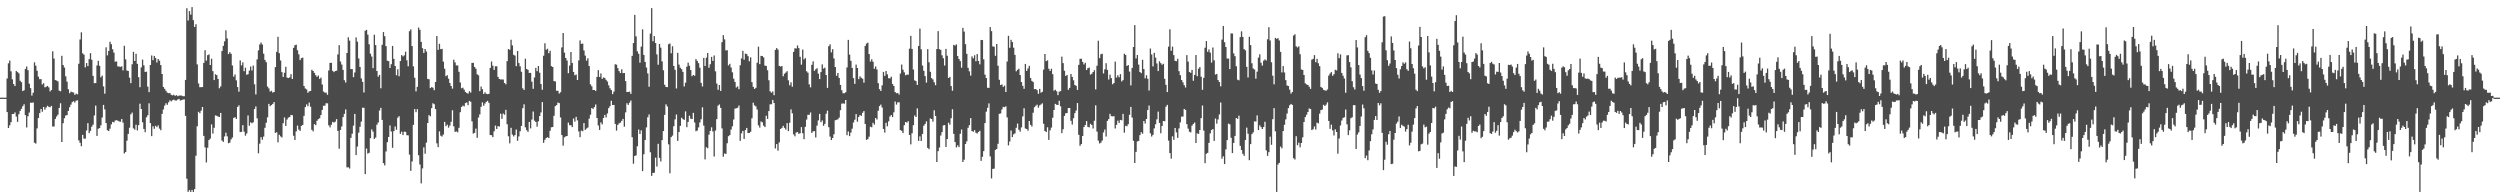 <?xml version="1.0" encoding="UTF-8"?>
<svg xmlns="http://www.w3.org/2000/svg" width="1920" height="150">
  <path d="M0 75.000h1v1.000H0zM1 75.000h1v1.000H1zM2 75.000h1v1.000H2zM3 75.000h1v1.000H3zM4 75.000h1v1.000H4zM5 60.272h1v25.796H5zM6 48.642h1v49.685H6zM7 46.518h1v49.717H7zM8 54.794h1v39.029H8zM9 60.935h1v26.638H9zM10 64.547h1v22.985H10zM11 66.051h1v20.254H11zM12 54.488h1v35.066H12zM13 55.334h1v38.280H13zM14 56.344h1v31.373H14zM15 62.016h1v23.136H15zM16 63.106h1v20.435H16zM17 69.914h1v11.679H17zM18 69.305h1v10.790H18zM19 52.966h1v35.436H19zM20 51.081h1v46.822H20zM21 53.920h1v35.370H21zM22 64.291h1v22.153H22zM23 67.673h1v11.201H23zM24 73.397h1v5.557H24zM25 71.198h1v7.487H25zM26 47.890h1v61.706H26zM27 50.408h1v59.873H27zM28 54.309h1v44.295H28zM29 58.889h1v31.780H29zM30 60.850h1v26.018H30zM31 60.798h1v22.858H31zM32 64.853h1v20.975H32zM33 63.902h1v18.271H33zM34 67.080h1v17.157H34zM35 66.631h1v15.953H35zM36 66.003h1v15.248H36zM37 67.128h1v14.902H37zM38 70.206h1v12.169H38zM39 69.177h1v12.147H39zM40 39.437h1v57.732H40zM41 44.957h1v52.191H41zM42 61.502h1v29.862H42zM43 61.867h1v27.618H43zM44 62.521h1v25.531H44zM45 69.617h1v13.279H45zM46 70.089h1v9.209H46zM47 42.855h1v66.193H47zM48 49.902h1v44.703H48zM49 51.890h1v38.955H49zM50 58.624h1v30.103H50zM51 62.714h1v25.668H51zM52 68.537h1v16.646H52zM53 71.593h1v10.801H53zM54 70.343h1v10.010H54zM55 70.747h1v7.710H55zM56 71.078h1v6.568H56zM57 72.862h1v5.941H57zM58 71.897h1v5.403H58zM59 72.463h1v4.614H59zM60 48.944h1v58.836H60zM61 30.330h1v79.317H61zM62 24.849h1v87.485H62zM63 40.928h1v62.628H63zM64 42.002h1v64.462H64zM65 51.686h1v54.828H65zM66 48.454h1v51.764H66zM67 50.799h1v43.776H67zM68 45.411h1v56.827H68zM69 40.812h1v59.693H69zM70 45.855h1v51.405H70zM71 58.284h1v37.456H71zM72 63.922h1v24.767H72zM73 63.795h1v17.283H73zM74 50.281h1v54.112H74zM75 46.713h1v52.171H75zM76 50.511h1v47.869H76zM77 59.332h1v36.887H77zM78 58.044h1v32.234H78zM79 66.347h1v14.232H79zM80 71.915h1v12.167H80zM81 36.348h1v58.168H81zM82 42.563h1v57.482H82zM83 39.131h1v61.542H83zM84 32.067h1v66.775H84zM85 33.964h1v61.576H85zM86 37.847h1v55.745H86zM87 40.403h1v53.589H87zM88 47.414h1v45.169H88zM89 47.172h1v45.139H89zM90 50.934h1v41.718H90zM91 51.153h1v42.136H91zM92 51.365h1v42.128H92zM93 50.934h1v40.447H93zM94 54.058h1v40.123H94zM95 35.183h1v82.689H95zM96 45.591h1v71.197H96zM97 54.160h1v53.862H97zM98 54.490h1v48.360H98zM99 59.648h1v38.437H99zM100 63.866h1v23.929H100zM101 49.361h1v37.138H101zM102 39.859h1v58.707H102zM103 46.836h1v52.745H103zM104 41.337h1v54.459H104zM105 49.048h1v51.126H105zM106 59.306h1v36.799H106zM107 66.966h1v12.659H107zM108 51.780h1v31.954H108zM109 45.797h1v48.106H109zM110 50.173h1v48.852H110zM111 55.237h1v46.316H111zM112 55.031h1v35.088H112zM113 66.520h1v22.008H113zM114 70.767h1v8.585H114zM115 49.934h1v44.565H115zM116 42.606h1v61.950H116zM117 46.181h1v50.794H117zM118 42.936h1v56.007H118zM119 44.508h1v52.088H119zM120 47.989h1v49.633H120zM121 45.328h1v50.999H121zM122 46.613h1v52.131H122zM123 49.976h1v50.055H123zM124 56.814h1v30.624H124zM125 66.775h1v17.288H125zM126 68.211h1v12.866H126zM127 69.731h1v9.594H127zM128 71.135h1v9.350H128zM129 71.591h1v7.018H129zM130 71.448h1v5.610H130zM131 72.813h1v5.081H131zM132 73.238h1v3.788H132zM133 72.747h1v3.821H133zM134 73.644h1v3.496H134zM135 73.081h1v4.149H135zM136 73.860h1v2.570H136zM137 73.407h1v2.525H137zM138 73.334h1v3.855H138zM139 73.414h1v3.505H139zM140 73.878h1v2.603H140zM141 73.886h1v2.395H141zM142 61.370h1v27.605H142zM143 6.277h1v130.969H143zM144 15.751h1v131.619H144zM145 8.514h1v137.501H145zM146 11.208h1v136.213H146zM147 5.498h1v140.295H147zM148 15.497h1v131.924H148zM149 20.661h1v124.614H149zM150 18.608h1v100.983H150zM151 49.448h1v47.526H151zM152 64.115h1v21.768H152zM153 66.961h1v19.955H153zM154 66.931h1v18.086H154zM155 66.854h1v15.298H155zM156 48.325h1v56.043H156zM157 38.567h1v74.614H157zM158 46.566h1v78.225H158zM159 42.374h1v71.065H159zM160 41.763h1v65.792H160zM161 49.940h1v56.486H161zM162 45.119h1v50.396H162zM163 54.612h1v47.999H163zM164 61.477h1v36.693H164zM165 57.047h1v31.599H165zM166 57.686h1v31.272H166zM167 60.609h1v28.876H167zM168 67.793h1v22.086H168zM169 66.379h1v20.379H169zM170 39.198h1v68.739H170zM171 35.235h1v73.737H171zM172 31.748h1v73.064H172zM173 23.297h1v78.591H173zM174 29.521h1v75.167H174zM175 41.510h1v68.500H175zM176 40.031h1v69.514H176zM177 41.294h1v65.766H177zM178 50.264h1v55.344H178zM179 58.862h1v31.693H179zM180 57.188h1v32.816H180zM181 61.718h1v29.631H181zM182 66.859h1v15.248H182zM183 70.402h1v10.497H183zM184 46.406h1v55.004H184zM185 50.201h1v51.089H185zM186 47.912h1v48.211H186zM187 54.691h1v46.410H187zM188 51.980h1v52.208H188zM189 57.457h1v45.021H189zM190 56.976h1v31.722H190zM191 54.197h1v42.389H191zM192 51.110h1v42.882H192zM193 54.092h1v40.577H193zM194 50.364h1v43.525H194zM195 64.717h1v19.053H195zM196 72.494h1v9.282H196zM197 45.634h1v45.260H197zM198 38.720h1v79.016H198zM199 34.157h1v76.168H199zM200 32.665h1v72.723H200zM201 34.215h1v73.088H201zM202 41.202h1v63.696H202zM203 46.019h1v52.118H203zM204 47.756h1v46.522H204zM205 66.458h1v23.664H205zM206 67.886h1v11.879H206zM207 70.359h1v11.209H207zM208 69.726h1v10.966H208zM209 71.139h1v8.696H209zM210 70.656h1v7.721H210zM211 51.487h1v50.625H211zM212 39.854h1v61.721H212zM213 28.243h1v81.055H213zM214 40.852h1v62.699H214zM215 46.462h1v58.318H215zM216 55.393h1v50.170H216zM217 59.096h1v35.541H217zM218 55.848h1v34.379H218zM219 51.325h1v45.408H219zM220 59.579h1v32.196H220zM221 59.976h1v30.357H221zM222 59.378h1v30.542H222zM223 56.961h1v31.317H223zM224 60.663h1v27.867H224zM225 36.743h1v67.499H225zM226 34.742h1v72.803H226zM227 34.315h1v66.610H227zM228 38.619h1v57.830H228zM229 41.723h1v57.792H229zM230 46.186h1v54.345H230zM231 44.633h1v52.041H231zM232 44.255h1v51.674H232zM233 66.028h1v22.948H233zM234 67.943h1v14.314H234zM235 68.677h1v11.502H235zM236 71.218h1v10.417H236zM237 70.123h1v8.693H237zM238 69.834h1v12.073H238zM239 53.582h1v46.127H239zM240 54.526h1v46.349H240zM241 55.959h1v39.389H241zM242 57.729h1v38.436H242zM243 59.020h1v33.733H243zM244 58.029h1v33.469H244zM245 60.632h1v30.187H245zM246 59.599h1v28.797H246zM247 64.881h1v19.553H247zM248 70.287h1v10.985H248zM249 71.147h1v9.987H249zM250 71.138h1v8.149H250zM251 72.791h1v6.583H251zM252 54.106h1v42.175H252zM253 48.266h1v49.551H253zM254 48.245h1v47.545H254zM255 54.390h1v39.192H255zM256 55.384h1v38.768H256zM257 54.533h1v38.902H257zM258 54.255h1v37.228H258zM259 41.789h1v58.745H259zM260 34.647h1v79.594H260zM261 47.278h1v52.531H261zM262 49.535h1v47.573H262zM263 53.658h1v36.291H263zM264 61.597h1v25.856H264zM265 63.402h1v20.664H265zM266 40.706h1v87.871H266zM267 28.641h1v99.828H267zM268 31.199h1v98.249H268zM269 53.044h1v52.845H269zM270 53.119h1v49.609H270zM271 59.247h1v37.257H271zM272 55.677h1v31.810H272zM273 28.708h1v90.373H273zM274 32.016h1v80.524H274zM275 44.904h1v56.966H275zM276 51.414h1v45.981H276zM277 60.243h1v33.169H277zM278 62.893h1v19.835H278zM279 71.018h1v11.764H279zM280 23.619h1v110.094H280zM281 22.926h1v91.146H281zM282 26.637h1v91.325H282zM283 33.998h1v83.374H283zM284 41.234h1v64.896H284zM285 43.393h1v55.987H285zM286 52.381h1v48.675H286zM287 26.679h1v80.003H287zM288 34.615h1v70.996H288zM289 54.526h1v41.235H289zM290 58.889h1v35.230H290zM291 57.505h1v27.404H291zM292 67.786h1v15.064H292zM293 34.416h1v57.712H293zM294 24.637h1v100.626H294zM295 27.825h1v99.183H295zM296 35.419h1v80.912H296zM297 46.594h1v62.631H297zM298 46.964h1v58.226H298zM299 52.185h1v44.153H299zM300 49.299h1v51.742H300zM301 35.282h1v78.212H301zM302 45.189h1v55.539H302zM303 50.701h1v46.421H303zM304 57.808h1v41.902H304zM305 53.249h1v37.095H305zM306 58.572h1v30.660H306zM307 46.880h1v55.916H307zM308 42.319h1v58.862H308zM309 43.305h1v60.411H309zM310 42.512h1v58.607H310zM311 39.704h1v61.545H311zM312 46.317h1v57.516H312zM313 50.889h1v53.105H313zM314 23.962h1v94.759H314zM315 22.576h1v108.642H315zM316 35.367h1v88.714H316zM317 50.971h1v44.911H317zM318 59.720h1v24.065H318zM319 70.171h1v15.986H319zM320 66.669h1v17.124H320zM321 21.119h1v98.074H321zM322 22.962h1v103.384H322zM323 32.162h1v108.672H323zM324 37.009h1v92.341H324zM325 40.660h1v72.473H325zM326 37.621h1v80.433H326zM327 39.582h1v69.917H327zM328 60.581h1v33.894H328zM329 60.872h1v27.525H329zM330 67.661h1v21.695H330zM331 66.935h1v16.164H331zM332 67.327h1v11.996H332zM333 69.290h1v10.775H333zM334 62.979h1v20.833H334zM335 27.660h1v82.412H335zM336 38.289h1v74.711H336zM337 33.635h1v67.292H337zM338 37.758h1v66.434H338zM339 37.550h1v67.322H339zM340 47.343h1v55.954H340zM341 52.780h1v40.857H341zM342 58.546h1v38.354H342zM343 57.740h1v37.997H343zM344 60.446h1v37.615H344zM345 63.724h1v32.682H345zM346 66.043h1v27.505H346zM347 68.059h1v16.615H347zM348 45.810h1v51.199H348zM349 47.928h1v53.328H349zM350 50.272h1v50.644H350zM351 50.227h1v51.384H351zM352 55.134h1v43.033H352zM353 63.323h1v22.848H353zM354 67.783h1v14.335H354zM355 67.312h1v13.777H355zM356 68.878h1v12.859H356zM357 70.586h1v8.593H357zM358 71.437h1v7.272H358zM359 71.930h1v8.823H359zM360 70.045h1v7.401H360zM361 71.094h1v7.112H361zM362 48.315h1v44.868H362zM363 48.251h1v54.344H363zM364 51.402h1v50.635H364zM365 52.777h1v46.000H365zM366 57.016h1v48.805H366zM367 57.867h1v32.390H367zM368 69.978h1v17.894H368zM369 66.481h1v15.564H369zM370 68.483h1v10.147H370zM371 72.132h1v9.119H371zM372 70.868h1v8.622H372zM373 72.035h1v6.159H373zM374 72.302h1v5.167H374zM375 72.068h1v6.908H375zM376 52.177h1v51.537H376zM377 47.270h1v56.548H377zM378 50.418h1v54.884H378zM379 53.643h1v47.214H379zM380 50.907h1v45.534H380zM381 50.893h1v48.186H381zM382 59.026h1v37.868H382zM383 60.677h1v36.515H383zM384 61.044h1v26.312H384zM385 61.024h1v30.241H385zM386 61.105h1v26.100H386zM387 63.726h1v24.369H387zM388 64.790h1v19.562H388zM389 46.960h1v48.484H389zM390 37.682h1v66.959H390zM391 38.205h1v71.867H391zM392 30.535h1v67.623H392zM393 34.859h1v68.529H393zM394 42.017h1v62.766H394zM395 42.705h1v61.027H395zM396 50.837h1v48.634H396zM397 39.184h1v68.926H397zM398 48.433h1v56.304H398zM399 50.932h1v49.866H399zM400 55.075h1v41.630H400zM401 67.815h1v15.278H401zM402 69.135h1v10.976H402zM403 45.109h1v52.677H403zM404 52.921h1v47.061H404zM405 53.600h1v47.648H405zM406 55.998h1v37.643H406zM407 55.971h1v42.614H407zM408 62.728h1v29.100H408zM409 68.199h1v17.484H409zM410 59.509h1v33.188H410zM411 52.121h1v41.590H411zM412 54.667h1v42.596H412zM413 50.685h1v42.517H413zM414 55.865h1v33.213H414zM415 64.554h1v21.822H415zM416 68.892h1v9.506H416zM417 42.804h1v66.916H417zM418 33.238h1v74.154H418zM419 38.204h1v67.803H419zM420 37.426h1v67.966H420zM421 40.837h1v65.179H421zM422 38.966h1v61.497H422zM423 50.793h1v46.939H423zM424 51.460h1v46.065H424zM425 62.270h1v26.669H425zM426 62.571h1v18.941H426zM427 69.682h1v11.072H427zM428 69.702h1v9.041H428zM429 71.823h1v7.392H429zM430 70.857h1v19.354H430zM431 36.386h1v67.327H431zM432 25.339h1v86.525H432zM433 40.400h1v65.095H433zM434 44.540h1v60.239H434zM435 46.471h1v57.981H435zM436 56.193h1v37.972H436zM437 50.330h1v45.805H437zM438 39.913h1v56.257H438zM439 48.311h1v49.283H439zM440 55.250h1v35.794H440zM441 57.782h1v35.675H441zM442 57.215h1v32.532H442zM443 61.455h1v31.006H443zM444 46.384h1v54.567H444zM445 31.018h1v74.364H445zM446 33.707h1v66.600H446zM447 33.465h1v67.338H447zM448 38.753h1v55.768H448zM449 42.689h1v57.050H449zM450 46.602h1v52.120H450zM451 44.727h1v53.195H451zM452 50.749h1v40.381H452zM453 64.743h1v23.373H453zM454 66.274h1v16.704H454zM455 69.097h1v14.581H455zM456 69.111h1v13.163H456zM457 69.834h1v10.416H457zM458 59.086h1v31.529H458zM459 53.847h1v42.495H459zM460 59.128h1v40.683H460zM461 56.437h1v37.564H461zM462 60.574h1v34.952H462zM463 59.476h1v31.171H463zM464 59.874h1v28.393H464zM465 61.324h1v28.826H465zM466 62.607h1v24.549H466zM467 65.555h1v17.490H467zM468 67.790h1v13.739H468zM469 69.194h1v8.233H469zM470 72.271h1v8.393H470zM471 70.365h1v10.217H471zM472 49.379h1v45.820H472zM473 49.684h1v50.601H473zM474 52.314h1v43.574H474zM475 54.644h1v40.075H475zM476 56.134h1v38.019H476zM477 53.226h1v39.602H477zM478 56.195h1v35.163H478zM479 56.058h1v41.281H479zM480 62.296h1v24.023H480zM481 70.638h1v8.686H481zM482 70.639h1v9.965H482zM483 70.348h1v8.489H483zM484 72.078h1v5.129H484zM485 42.886h1v62.474H485zM486 33.078h1v92.681H486zM487 11.431h1v108.367H487zM488 27.932h1v91.356H488zM489 39.406h1v72.924H489zM490 41.333h1v58.133H490zM491 48.147h1v54.770H491zM492 35.793h1v64.277H492zM493 22.535h1v108.875H493zM494 42.202h1v76.278H494zM495 47.591h1v59.934H495zM496 51.869h1v45.956H496zM497 56.345h1v33.719H497zM498 66.612h1v21.304H498zM499 25.818h1v91.130H499zM500 6.240h1v128.802H500zM501 31.677h1v101.126H501zM502 27.703h1v104.982H502zM503 33.045h1v88.053H503zM504 41.777h1v86.104H504zM505 49.697h1v60.728H505zM506 33.741h1v87.478H506zM507 36.603h1v87.394H507zM508 47.162h1v60.464H508zM509 53.953h1v46.695H509zM510 65.072h1v23.153H510zM511 66.743h1v13.376H511zM512 66.915h1v14.846H512zM513 33.929h1v76.926H513zM514 33.372h1v99.692H514zM515 40.909h1v64.396H515zM516 35.544h1v68.573H516zM517 50.688h1v46.230H517zM518 53.591h1v38.130H518zM519 67.932h1v20.025H519zM520 40.618h1v67.587H520zM521 49.606h1v51.802H521zM522 51.995h1v44.690H522zM523 53.145h1v37.293H523zM524 55.189h1v36.322H524zM525 66.398h1v25.655H525zM526 63.478h1v22.070H526zM527 51.187h1v46.507H527zM528 48.116h1v45.527H528zM529 50.478h1v38.391H529zM530 53.786h1v37.421H530zM531 58.528h1v32.907H531zM532 57.560h1v29.143H532zM533 58.185h1v35.890H533zM534 45.367h1v55.453H534zM535 46.784h1v53.463H535zM536 48.509h1v49.314H536zM537 51.992h1v42.045H537zM538 63.626h1v27.964H538zM539 66.382h1v16.062H539zM540 44.447h1v52.032H540zM541 50.660h1v71.762H541zM542 44.287h1v68.818H542zM543 40.728h1v73.165H543zM544 52.020h1v51.410H544zM545 49.380h1v51.194H545zM546 43.696h1v54.072H546zM547 46.733h1v54.252H547zM548 42.611h1v77.585H548zM549 54.792h1v45.437H549zM550 64.179h1v27.313H550zM551 68.954h1v12.197H551zM552 65.271h1v14.948H552zM553 69.829h1v12.989H553zM554 32.354h1v66.240H554zM555 26.968h1v93.428H555zM556 30.248h1v87.595H556zM557 38.720h1v79.502H557zM558 38.559h1v71.456H558zM559 50.233h1v54.388H559zM560 48.988h1v54.722H560zM561 51.840h1v47.669H561zM562 55.549h1v41.451H562zM563 60.406h1v31.389H563zM564 62.947h1v20.491H564zM565 67.197h1v15.960H565zM566 66.354h1v16.427H566zM567 68.529h1v12.505H567zM568 50.103h1v58.093H568zM569 44.895h1v57.483H569zM570 39.037h1v61.507H570zM571 45.810h1v60.894H571zM572 41.153h1v58.807H572zM573 41.547h1v56.703H573zM574 43.092h1v59.090H574zM575 47.064h1v55.050H575zM576 44.030h1v57.200H576zM577 63.088h1v27.761H577zM578 66.638h1v12.269H578zM579 68.295h1v12.646H579zM580 67.419h1v14.306H580zM581 48.163h1v35.942H581zM582 35.824h1v60.447H582zM583 49.267h1v48.720H583zM584 42.882h1v50.385H584zM585 43.041h1v50.895H585zM586 44.063h1v52.462H586zM587 50.382h1v47.196H587zM588 50.656h1v38.250H588zM589 53.945h1v37.372H589zM590 61.629h1v23.646H590zM591 70.168h1v9.960H591zM592 71.172h1v8.920H592zM593 70.255h1v6.473H593zM594 73.133h1v5.949H594zM595 38.284h1v75.735H595zM596 36.934h1v73.703H596zM597 38.117h1v77.605H597zM598 50.571h1v58.784H598zM599 51.153h1v47.940H599zM600 50.701h1v47.528H600zM601 58.560h1v38.109H601zM602 56.651h1v41.530H602zM603 55.732h1v43.807H603zM604 54.656h1v39.955H604zM605 61.710h1v38.934H605zM606 65.495h1v28.757H606zM607 63.229h1v20.787H607zM608 66.608h1v20.434H608zM609 39.827h1v63.376H609zM610 37.123h1v67.602H610zM611 37.223h1v64.556H611zM612 34.917h1v66.486H612zM613 36.958h1v65.856H613zM614 43.618h1v58.698H614zM615 49.652h1v48.005H615zM616 38.081h1v64.244H616zM617 45.606h1v61.321H617zM618 44.670h1v52.728H618zM619 54.751h1v37.109H619zM620 55.805h1v32.342H620zM621 64.766h1v23.410H621zM622 67.050h1v19.346H622zM623 49.753h1v52.342H623zM624 47.080h1v53.792H624zM625 54.351h1v46.349H625zM626 53.216h1v52.367H626zM627 52.444h1v44.020H627zM628 56.598h1v35.854H628zM629 60.712h1v26.772H629zM630 55.329h1v38.518H630zM631 49.471h1v43.036H631zM632 52.695h1v43.961H632zM633 51.967h1v43.170H633zM634 57.579h1v29.779H634zM635 67.492h1v17.499H635zM636 35.498h1v62.170H636zM637 34.058h1v70.860H637zM638 40.263h1v67.304H638zM639 37.807h1v68.181H639zM640 44.922h1v58.218H640zM641 51.471h1v40.915H641zM642 58.202h1v33.805H642zM643 56.086h1v35.569H643zM644 59.863h1v30.443H644zM645 65.223h1v19.424H645zM646 69.306h1v10.300H646zM647 71.618h1v7.799H647zM648 71.623h1v8.055H648zM649 70.852h1v5.924H649zM650 51.832h1v52.008H650zM651 30.623h1v70.361H651zM652 41.944h1v62.616H652zM653 46.694h1v55.128H653zM654 52.194h1v46.601H654zM655 60.008h1v34.022H655zM656 64.430h1v27.517H656zM657 49.613h1v38.012H657zM658 52.235h1v41.203H658zM659 60.794h1v29.038H659zM660 58.602h1v29.794H660zM661 59.678h1v29.320H661zM662 60.471h1v26.164H662zM663 63.465h1v21.843H663zM664 35.257h1v59.970H664zM665 33.451h1v73.944H665zM666 32.761h1v74.076H666zM667 41.515h1v63.449H667zM668 47.233h1v50.087H668zM669 45.496h1v52.236H669zM670 47.387h1v46.911H670zM671 52.861h1v42.833H671zM672 51.025h1v39.671H672zM673 53.334h1v38.452H673zM674 63.884h1v21.140H674zM675 68.433h1v13.030H675zM676 69.839h1v10.512H676zM677 65.555h1v17.017H677zM678 55.233h1v43.809H678zM679 58.266h1v43.539H679zM680 54.521h1v39.807H680zM681 57.089h1v39.940H681zM682 60.055h1v33.144H682zM683 60.200h1v29.235H683zM684 58.865h1v29.452H684zM685 64.455h1v25.526H685zM686 66.058h1v20.190H686zM687 70.699h1v7.269H687zM688 71.626h1v8.697H688zM689 71.386h1v7.276H689zM690 72.677h1v5.875H690zM691 56.527h1v43.403H691zM692 49.587h1v50.867H692zM693 53.513h1v48.686H693zM694 55.565h1v40.566H694zM695 57.806h1v35.871H695zM696 57.334h1v36.884H696zM697 57.322h1v35.742H697zM698 37.360h1v66.296H698zM699 27.538h1v83.367H699zM700 37.601h1v64.728H700zM701 53.402h1v42.732H701zM702 61.699h1v26.963H702zM703 62.297h1v27.583H703zM704 65.243h1v17.997H704zM705 35.291h1v72.928H705zM706 21.943h1v82.796H706zM707 37.895h1v70.390H707zM708 50.325h1v52.552H708zM709 54.363h1v42.204H709zM710 58.447h1v36.760H710zM711 63.413h1v29.827H711zM712 37.735h1v75.803H712zM713 47.820h1v66.748H713zM714 55.144h1v35.810H714zM715 60.027h1v31.390H715zM716 60.993h1v32.427H716zM717 63.167h1v21.550H717zM718 65.432h1v23.654H718zM719 37.688h1v86.730H719zM720 23.898h1v92.247H720zM721 37.788h1v75.500H721zM722 38.285h1v65.796H722zM723 42.497h1v59.000H723zM724 44.737h1v51.579H724zM725 50.332h1v45.709H725zM726 37.539h1v75.358H726zM727 42.794h1v64.032H727zM728 59.885h1v34.323H728zM729 59.054h1v36.684H729zM730 66.101h1v24.714H730zM731 69.666h1v14.269H731zM732 34.467h1v68.367H732zM733 35.035h1v74.090H733zM734 34.079h1v79.108H734zM735 43.041h1v68.629H735zM736 45.306h1v67.702H736zM737 46.928h1v55.822H737zM738 51.978h1v47.497H738zM739 21.383h1v103.048H739zM740 24.248h1v98.369H740zM741 33.957h1v76.623H741zM742 41.349h1v67.169H742zM743 52.128h1v46.044H743zM744 54.799h1v41.322H744zM745 58.076h1v32.664H745zM746 43.330h1v57.327H746zM747 44.817h1v56.356H747zM748 42.448h1v57.518H748zM749 47.047h1v54.914H749zM750 41.515h1v61.013H750zM751 46.857h1v54.485H751zM752 49.427h1v51.025H752zM753 30.668h1v92.880H753zM754 30.776h1v89.655H754zM755 45.587h1v70.470H755zM756 57.345h1v37.185H756zM757 59.973h1v25.793H757zM758 67.385h1v15.422H758zM759 67.478h1v11.943H759zM760 20.764h1v99.360H760zM761 23.908h1v113.153H761zM762 35.621h1v94.133H762zM763 35.911h1v93.598H763zM764 42.867h1v72.277H764zM765 33.772h1v80.606H765zM766 50.474h1v59.951H766zM767 61.294h1v26.096H767zM768 65.353h1v21.771H768zM769 64.822h1v19.227H769zM770 66.709h1v15.355H770zM771 65.746h1v16.632H771zM772 70.663h1v11.020H772zM773 47.253h1v42.886H773zM774 27.517h1v84.161H774zM775 36.705h1v71.962H775zM776 30.564h1v69.682H776zM777 32.289h1v73.022H777zM778 36.604h1v66.551H778zM779 42.156h1v60.292H779zM780 54.733h1v43.396H780zM781 53.594h1v41.335H781zM782 52.789h1v46.841H782zM783 57.623h1v43.507H783zM784 63.003h1v34.817H784zM785 65.905h1v23.482H785zM786 68.191h1v14.968H786zM787 49.119h1v49.524H787zM788 54.465h1v44.596H788zM789 52.557h1v47.804H789zM790 50.525h1v42.392H790zM791 59.870h1v35.960H791zM792 62.086h1v35.082H792zM793 63.026h1v23.543H793zM794 68.448h1v13.894H794zM795 68.334h1v12.859H795zM796 69.221h1v11.141H796zM797 72.051h1v10.613H797zM798 68.225h1v12.723H798zM799 71.188h1v9.029H799zM800 70.515h1v8.865H800zM801 53.445h1v41.624H801zM802 41.495h1v59.092H802zM803 46.935h1v54.485H803zM804 46.354h1v51.364H804zM805 52.799h1v54.658H805zM806 54.510h1v45.575H806zM807 52.772h1v45.218H807zM808 56.964h1v33.481H808zM809 69.622h1v14.838H809zM810 68.932h1v10.838H810zM811 70.090h1v10.370H811zM812 73.084h1v7.573H812zM813 70.380h1v7.012H813zM814 69.969h1v11.656H814zM815 43.543h1v58.691H815zM816 48.504h1v50.787H816zM817 54.327h1v34.732H817zM818 58.316h1v28.648H818zM819 57.533h1v29.308H819zM820 68.954h1v14.023H820zM821 67.490h1v15.443H821zM822 56.798h1v35.996H822zM823 59.064h1v36.609H823zM824 61.659h1v29.103H824zM825 65.233h1v21.687H825zM826 65.960h1v18.931H826zM827 69.051h1v10.119H827zM828 49.798h1v53.745H828zM829 45.134h1v66.844H829zM830 45.084h1v65.564H830zM831 47.521h1v56.922H831zM832 49.510h1v48.074H832zM833 48.251h1v47.772H833zM834 53.770h1v39.242H834zM835 52.338h1v45.030H835zM836 51.943h1v45.890H836zM837 57.305h1v37.794H837zM838 56.675h1v39.266H838zM839 55.305h1v43.354H839zM840 53.930h1v38.810H840zM841 68.677h1v12.239H841zM842 50.499h1v50.552H842zM843 31.285h1v76.690H843zM844 44.626h1v65.532H844zM845 41.693h1v67.889H845zM846 41.288h1v66.625H846zM847 56.412h1v45.330H847zM848 53.264h1v46.201H848zM849 48.534h1v56.315H849zM850 53.683h1v39.217H850zM851 61.078h1v30.408H851zM852 57.282h1v30.147H852zM853 59.998h1v29.226H853zM854 64.738h1v24.645H854zM855 63.773h1v25.393H855zM856 47.294h1v51.370H856zM857 59.561h1v36.356H857zM858 57.747h1v34.912H858zM859 59.352h1v35.044H859zM860 56.921h1v35.195H860zM861 62.504h1v29.930H861zM862 61.545h1v25.912H862zM863 41.264h1v60.616H863zM864 42.173h1v54.443H864zM865 50.701h1v46.272H865zM866 49.941h1v45.462H866zM867 54.995h1v33.161H867zM868 65.564h1v16.576H868zM869 52.186h1v38.123H869zM870 36.079h1v72.046H870zM871 19.315h1v105.860H871zM872 44.886h1v71.745H872zM873 42.208h1v66.460H873zM874 49.591h1v58.577H874zM875 55.291h1v48.485H875zM876 56.214h1v45.330H876zM877 45.921h1v56.767H877zM878 53.036h1v39.910H878zM879 60.154h1v34.702H879zM880 57.824h1v33.561H880zM881 60.447h1v24.049H881zM882 69.504h1v11.528H882zM883 37.292h1v65.132H883zM884 41.853h1v62.987H884zM885 50.969h1v52.622H885zM886 40.595h1v58.036H886zM887 44.252h1v51.159H887zM888 48.731h1v42.934H888zM889 54.599h1v31.127H889zM890 47.038h1v47.386H890zM891 48.468h1v53.859H891zM892 49.731h1v47.018H892zM893 48.980h1v43.925H893zM894 60.499h1v32.616H894zM895 65.173h1v16.725H895zM896 70.706h1v9.842H896zM897 35.773h1v72.200H897zM898 22.454h1v95.108H898zM899 39.001h1v82.853H899zM900 35.857h1v68.826H900zM901 42.317h1v65.123H901zM902 46.770h1v51.542H902zM903 47.024h1v54.672H903zM904 45.141h1v60.735H904zM905 54.696h1v43.898H905zM906 57.737h1v36.260H906zM907 61.439h1v28.175H907zM908 63.234h1v26.250H908zM909 65.412h1v18.245H909zM910 67.234h1v17.171H910zM911 42.363h1v52.958H911zM912 47.330h1v51.432H912zM913 55.220h1v45.970H913zM914 55.966h1v45.738H914zM915 53.683h1v42.845H915zM916 62.020h1v33.114H916zM917 57.535h1v36.551H917zM918 42.247h1v67.560H918zM919 58.544h1v43.907H919zM920 52.782h1v50.026H920zM921 51.483h1v48.352H921zM922 58.910h1v31.808H922zM923 68.981h1v12.058H923zM924 59.732h1v40.564H924zM925 36.653h1v88.702H925zM926 31.558h1v86.525H926zM927 39.803h1v77.599H927zM928 37.931h1v71.796H928zM929 40.471h1v61.970H929zM930 48.091h1v51.813H930zM931 36.509h1v62.629H931zM932 46.321h1v61.909H932zM933 57.249h1v33.765H933zM934 56.777h1v38.209H934zM935 61.504h1v30.263H935zM936 63.045h1v24.882H936zM937 66.319h1v12.428H937zM938 30.405h1v91.450H938zM939 19.916h1v100.161H939zM940 32.429h1v93.554H940zM941 36.087h1v78.644H941zM942 44.966h1v62.679H942zM943 45.011h1v49.922H943zM944 53.054h1v42.414H944zM945 25.652h1v80.166H945zM946 25.780h1v91.763H946zM947 41.001h1v68.786H947zM948 43.145h1v61.231H948zM949 50.885h1v39.731H949zM950 61.204h1v30.097H950zM951 61.676h1v27.152H951zM952 28.504h1v83.533H952zM953 24.079h1v91.155H953zM954 28.387h1v89.754H954zM955 37.758h1v81.931H955zM956 38.673h1v68.906H956zM957 51.308h1v46.684H957zM958 59.488h1v43.237H958zM959 28.261h1v94.758H959zM960 34.624h1v76.072H960zM961 48.610h1v54.408H961zM962 52.571h1v49.058H962zM963 53.395h1v39.830H963zM964 60.441h1v32.894H964zM965 55.031h1v33.595H965zM966 44.254h1v55.623H966zM967 41.731h1v54.550H967zM968 48.202h1v49.426H968zM969 50.369h1v48.715H969zM970 46.594h1v50.967H970zM971 45.599h1v47.920H971zM972 46.439h1v69.090H972zM973 30.147h1v89.522H973zM974 20.893h1v95.958H974zM975 31.082h1v73.898H975zM976 47.812h1v63.419H976zM977 58.103h1v33.456H977zM978 64.749h1v18.314H978zM979 29.158h1v71.706H979zM980 29.825h1v117.596H980zM981 29.276h1v97.103H981zM982 31.081h1v93.993H982zM983 39.838h1v72.754H983zM984 55.616h1v58.340H984zM985 50.723h1v49.935H985zM986 55.646h1v40.205H986zM987 61.549h1v30.169H987zM988 65.632h1v21.576H988zM989 66.108h1v16.930H989zM990 68.874h1v11.922H990zM991 71.877h1v7.967H991zM992 70.616h1v9.968H992zM993 27.311h1v94.161H993zM994 26.308h1v96.234H994zM995 35.594h1v69.011H995zM996 36.436h1v75.087H996zM997 35.565h1v73.989H997zM998 41.631h1v71.522H998zM999 53.349h1v56.468H999zM1000 53.742h1v51.708H1000zM1001 57.583h1v36.095H1001zM1002 63.998h1v25.923H1002zM1003 64.804h1v23.312H1003zM1004 65.261h1v20.766H1004zM1005 66.633h1v16.675H1005zM1006 68.255h1v15.520H1006zM1007 45.758h1v54.148H1007zM1008 45.186h1v54.032H1008zM1009 42.332h1v54.793H1009zM1010 47.752h1v51.713H1010zM1011 45.137h1v49.095H1011zM1012 48.582h1v46.181H1012zM1013 50.794h1v36.515H1013zM1014 66.744h1v17.833H1014zM1015 67.532h1v16.572H1015zM1016 68.989h1v11.482H1016zM1017 69.350h1v12.084H1017zM1018 69.669h1v10.655H1018zM1019 68.723h1v9.874H1019zM1020 58.039h1v34.861H1020zM1021 56.476h1v42.477H1021zM1022 55.366h1v40.384H1022zM1023 58.219h1v41.913H1023zM1024 57.006h1v47.047H1024zM1025 53.556h1v45.761H1025zM1026 54.046h1v47.325H1026zM1027 40.903h1v77.094H1027zM1028 44.676h1v61.720H1028zM1029 41.789h1v54.572H1029zM1030 55.988h1v36.566H1030zM1031 58.147h1v32.440H1031zM1032 60.300h1v29.778H1032zM1033 71.219h1v12.892H1033zM1034 42.522h1v52.988H1034zM1035 42.336h1v61.433H1035zM1036 47.650h1v52.450H1036zM1037 51.702h1v39.060H1037zM1038 62.373h1v27.686H1038zM1039 66.967h1v13.805H1039zM1040 68.699h1v12.029H1040zM1041 30.774h1v83.663H1041zM1042 36.475h1v66.838H1042zM1043 49.960h1v51.675H1043zM1044 57.268h1v39.474H1044zM1045 59.959h1v29.547H1045zM1046 66.108h1v14.150H1046zM1047 69.700h1v13.446H1047zM1048 28.568h1v92.856H1048zM1049 27.011h1v92.452H1049zM1050 39.039h1v83.978H1050zM1051 40.827h1v74.710H1051zM1052 44.366h1v64.050H1052zM1053 54.059h1v49.079H1053zM1054 57.236h1v42.192H1054zM1055 54.177h1v37.912H1055zM1056 64.101h1v25.087H1056zM1057 64.505h1v27.630H1057zM1058 68.982h1v10.122H1058zM1059 71.295h1v9.614H1059zM1060 69.929h1v9.416H1060zM1061 32.505h1v69.538H1061zM1062 12.691h1v117.954H1062zM1063 12.420h1v110.258H1063zM1064 38.633h1v70.206H1064zM1065 46.223h1v64.933H1065zM1066 50.560h1v52.540H1066zM1067 48.734h1v51.894H1067zM1068 27.938h1v98.094H1068zM1069 32.953h1v92.813H1069zM1070 38.773h1v68.489H1070zM1071 46.071h1v56.059H1071zM1072 52.348h1v42.554H1072zM1073 57.405h1v36.043H1073zM1074 60.306h1v29.161H1074zM1075 53.236h1v45.016H1075zM1076 50.721h1v45.069H1076zM1077 47.943h1v48.697H1077zM1078 48.952h1v48.344H1078zM1079 47.923h1v53.165H1079zM1080 53.173h1v45.937H1080zM1081 54.395h1v41.436H1081zM1082 31.888h1v79.853H1082zM1083 37.056h1v72.582H1083zM1084 49.133h1v51.927H1084zM1085 52.448h1v43.236H1085zM1086 56.555h1v34.112H1086zM1087 68.924h1v14.368H1087zM1088 69.969h1v11.495H1088zM1089 34.954h1v81.251H1089zM1090 20.618h1v95.230H1090zM1091 28.423h1v82.366H1091zM1092 51.006h1v59.286H1092zM1093 52.540h1v43.145H1093zM1094 51.655h1v46.113H1094zM1095 61.227h1v36.068H1095zM1096 27.653h1v83.458H1096zM1097 40.245h1v62.412H1097zM1098 50.232h1v51.117H1098zM1099 58.836h1v35.635H1099zM1100 63.735h1v19.187H1100zM1101 70.128h1v13.122H1101zM1102 63.130h1v18.796H1102zM1103 29.804h1v99.171H1103zM1104 34.471h1v83.127H1104zM1105 39.032h1v82.885H1105zM1106 43.450h1v65.926H1106zM1107 53.444h1v49.038H1107zM1108 50.997h1v50.910H1108zM1109 57.499h1v34.175H1109zM1110 63.475h1v24.019H1110zM1111 66.020h1v17.873H1111zM1112 65.867h1v16.705H1112zM1113 70.639h1v12.530H1113zM1114 69.720h1v8.566H1114zM1115 70.639h1v7.006H1115zM1116 34.773h1v100.326H1116zM1117 16.196h1v111.633H1117zM1118 11.676h1v116.477H1118zM1119 32.603h1v82.979H1119zM1120 47.618h1v56.676H1120zM1121 52.484h1v54.714H1121zM1122 47.576h1v49.616H1122zM1123 28.149h1v88.115H1123zM1124 40.369h1v84.138H1124zM1125 41.912h1v66.163H1125zM1126 48.517h1v46.636H1126zM1127 55.273h1v35.187H1127zM1128 56.346h1v36.195H1128zM1129 60.844h1v28.467H1129zM1130 47.636h1v54.340H1130zM1131 47.257h1v53.198H1131zM1132 45.024h1v55.901H1132zM1133 40.818h1v60.087H1133zM1134 41.932h1v59.671H1134zM1135 50.616h1v46.147H1135zM1136 51.826h1v43.809H1136zM1137 33.252h1v72.860H1137zM1138 38.682h1v66.394H1138zM1139 49.058h1v51.627H1139zM1140 58.158h1v29.467H1140zM1141 58.649h1v30.264H1141zM1142 63.968h1v22.087H1142zM1143 64.482h1v17.490H1143zM1144 48.372h1v53.929H1144zM1145 47.456h1v55.418H1145zM1146 48.945h1v52.064H1146zM1147 49.520h1v44.290H1147zM1148 57.191h1v44.771H1148zM1149 55.032h1v45.429H1149zM1150 55.185h1v40.993H1150zM1151 48.389h1v55.775H1151zM1152 55.725h1v38.039H1152zM1153 58.405h1v32.163H1153zM1154 62.015h1v27.342H1154zM1155 65.565h1v14.509H1155zM1156 68.180h1v12.780H1156zM1157 60.438h1v33.487H1157zM1158 49.749h1v57.579H1158zM1159 49.965h1v56.200H1159zM1160 49.561h1v56.203H1160zM1161 51.097h1v53.057H1161zM1162 56.183h1v45.298H1162zM1163 57.618h1v42.021H1163zM1164 51.910h1v48.835H1164zM1165 49.102h1v52.636H1165zM1166 56.673h1v44.257H1166zM1167 58.464h1v34.410H1167zM1168 66.986h1v17.255H1168zM1169 69.309h1v12.804H1169zM1170 70.409h1v8.581H1170zM1171 49.242h1v49.254H1171zM1172 42.673h1v74.251H1172zM1173 39.450h1v71.521H1173zM1174 41.275h1v65.107H1174zM1175 43.780h1v59.391H1175zM1176 46.478h1v55.630H1176zM1177 45.955h1v50.016H1177zM1178 62.076h1v32.703H1178zM1179 61.104h1v21.718H1179zM1180 71.355h1v12.687H1180zM1181 68.210h1v12.570H1181zM1182 69.642h1v8.961H1182zM1183 71.856h1v6.339H1183zM1184 72.591h1v8.877H1184zM1185 36.395h1v62.502H1185zM1186 43.147h1v56.946H1186zM1187 43.732h1v54.187H1187zM1188 49.024h1v44.470H1188zM1189 49.647h1v43.696H1189zM1190 53.557h1v38.007H1190zM1191 54.453h1v34.386H1191zM1192 48.950h1v43.711H1192zM1193 52.897h1v36.839H1193zM1194 55.435h1v29.669H1194zM1195 67.539h1v17.276H1195zM1196 71.575h1v7.927H1196zM1197 70.811h1v6.875H1197zM1198 71.925h1v16.317H1198zM1199 51.981h1v54.865H1199zM1200 50.944h1v51.400H1200zM1201 51.647h1v52.812H1201zM1202 55.433h1v43.937H1202zM1203 58.163h1v40.164H1203zM1204 53.997h1v42.236H1204zM1205 52.980h1v42.037H1205zM1206 49.138h1v41.897H1206zM1207 65.467h1v22.737H1207zM1208 67.674h1v12.441H1208zM1209 67.635h1v12.338H1209zM1210 68.016h1v9.953H1210zM1211 72.933h1v7.144H1211zM1212 55.752h1v46.824H1212zM1213 45.015h1v54.730H1213zM1214 55.938h1v41.904H1214zM1215 58.908h1v35.702H1215zM1216 56.415h1v34.251H1216zM1217 60.197h1v31.550H1217zM1218 60.533h1v29.059H1218zM1219 60.351h1v28.340H1219zM1220 60.754h1v24.954H1220zM1221 61.707h1v26.646H1221zM1222 62.147h1v19.727H1222zM1223 70.740h1v7.771H1223zM1224 70.731h1v7.248H1224zM1225 72.800h1v6.970H1225zM1226 56.915h1v38.720H1226zM1227 43.677h1v56.241H1227zM1228 48.946h1v45.252H1228zM1229 51.909h1v46.338H1229zM1230 52.372h1v41.685H1230zM1231 54.951h1v37.710H1231zM1232 54.975h1v37.784H1232zM1233 59.715h1v33.551H1233zM1234 58.251h1v29.893H1234zM1235 68.129h1v17.889H1235zM1236 68.093h1v13.286H1236zM1237 69.592h1v7.781H1237zM1238 71.629h1v6.657H1238zM1239 72.026h1v6.865H1239zM1240 59.608h1v26.383H1240zM1241 60.657h1v26.029H1241zM1242 59.746h1v25.350H1242zM1243 59.634h1v27.796H1243zM1244 59.618h1v25.649H1244zM1245 59.314h1v27.117H1245zM1246 61.112h1v27.355H1246zM1247 47.946h1v50.408H1247zM1248 55.550h1v38.621H1248zM1249 57.763h1v37.470H1249zM1250 62.590h1v32.944H1250zM1251 64.450h1v23.150H1251zM1252 65.569h1v17.355H1252zM1253 54.462h1v34.819H1253zM1254 34.031h1v79.100H1254zM1255 36.682h1v73.847H1255zM1256 40.407h1v56.897H1256zM1257 48.966h1v50.924H1257zM1258 51.125h1v48.817H1258zM1259 54.217h1v40.073H1259zM1260 45.517h1v50.089H1260zM1261 44.648h1v61.224H1261zM1262 54.906h1v46.192H1262zM1263 55.379h1v33.885H1263zM1264 63.910h1v24.357H1264zM1265 64.788h1v21.868H1265zM1266 63.199h1v19.055H1266zM1267 48.306h1v56.263H1267zM1268 31.237h1v89.150H1268zM1269 34.593h1v83.814H1269zM1270 37.915h1v76.333H1270zM1271 37.483h1v76.111H1271zM1272 47.015h1v57.144H1272zM1273 56.281h1v45.261H1273zM1274 66.725h1v19.064H1274zM1275 68.424h1v11.350H1275zM1276 70.213h1v12.024H1276zM1277 71.041h1v7.477H1277zM1278 70.632h1v7.599H1278zM1279 71.162h1v9.728H1279zM1280 72.156h1v5.016H1280zM1281 31.434h1v93.000H1281zM1282 30.628h1v88.654H1282zM1283 22.920h1v94.037H1283zM1284 29.704h1v84.855H1284zM1285 33.515h1v74.326H1285zM1286 40.974h1v66.010H1286zM1287 52.020h1v39.110H1287zM1288 46.058h1v46.000H1288zM1289 60.563h1v30.821H1289zM1290 63.747h1v27.058H1290zM1291 63.606h1v19.914H1291zM1292 69.287h1v13.937H1292zM1293 68.025h1v14.933H1293zM1294 67.755h1v21.506H1294zM1295 45.343h1v64.632H1295zM1296 42.710h1v64.235H1296zM1297 44.660h1v56.549H1297zM1298 49.705h1v48.622H1298zM1299 56.607h1v39.638H1299zM1300 59.729h1v29.406H1300zM1301 58.189h1v26.310H1301zM1302 61.036h1v29.049H1302zM1303 62.284h1v30.507H1303zM1304 64.107h1v22.743H1304zM1305 62.984h1v19.785H1305zM1306 70.941h1v9.950H1306zM1307 71.235h1v6.183H1307zM1308 49.450h1v62.093H1308zM1309 47.612h1v71.450H1309zM1310 42.571h1v68.723H1310zM1311 40.932h1v64.003H1311zM1312 50.555h1v47.587H1312zM1313 50.468h1v45.936H1313zM1314 48.000h1v50.512H1314zM1315 52.161h1v39.892H1315zM1316 60.666h1v34.030H1316zM1317 62.404h1v27.707H1317zM1318 60.240h1v24.376H1318zM1319 58.194h1v20.903H1319zM1320 72.345h1v10.871H1320zM1321 68.845h1v8.681H1321zM1322 50.122h1v48.650H1322zM1323 36.047h1v71.608H1323zM1324 39.267h1v62.461H1324zM1325 50.781h1v48.087H1325zM1326 59.264h1v40.931H1326zM1327 55.249h1v41.677H1327zM1328 59.475h1v29.787H1328zM1329 57.912h1v32.346H1329zM1330 64.399h1v22.662H1330zM1331 63.826h1v17.660H1331zM1332 68.702h1v17.201H1332zM1333 68.766h1v13.384H1333zM1334 65.066h1v10.390H1334zM1335 72.246h1v9.509H1335zM1336 44.079h1v65.924H1336zM1337 32.644h1v68.615H1337zM1338 43.326h1v55.234H1338zM1339 55.995h1v37.970H1339zM1340 55.064h1v42.512H1340zM1341 65.629h1v27.284H1341zM1342 67.963h1v15.484H1342zM1343 60.442h1v28.359H1343zM1344 63.312h1v26.519H1344zM1345 66.653h1v19.584H1345zM1346 66.317h1v14.476H1346zM1347 69.169h1v11.855H1347zM1348 71.413h1v9.299H1348zM1349 57.115h1v32.209H1349zM1350 48.792h1v46.829H1350zM1351 44.327h1v53.621H1351zM1352 54.182h1v43.727H1352zM1353 52.491h1v45.515H1353zM1354 58.202h1v42.093H1354zM1355 63.467h1v29.063H1355zM1356 56.012h1v45.729H1356zM1357 52.633h1v39.258H1357zM1358 60.824h1v25.769H1358zM1359 62.775h1v24.464H1359zM1360 66.864h1v16.854H1360zM1361 68.419h1v14.751H1361zM1362 71.368h1v6.601H1362zM1363 53.828h1v52.328H1363zM1364 47.454h1v53.185H1364zM1365 44.010h1v51.489H1365zM1366 52.871h1v44.922H1366zM1367 55.155h1v44.571H1367zM1368 59.947h1v39.947H1368zM1369 53.545h1v39.727H1369zM1370 52.674h1v48.528H1370zM1371 58.310h1v36.823H1371zM1372 61.036h1v26.363H1372zM1373 61.366h1v24.914H1373zM1374 67.397h1v16.536H1374zM1375 68.696h1v9.903H1375zM1376 72.805h1v7.857H1376zM1377 40.114h1v70.637H1377zM1378 35.842h1v83.059H1378zM1379 42.463h1v62.185H1379zM1380 48.224h1v53.349H1380zM1381 46.844h1v46.909H1381zM1382 52.127h1v48.737H1382zM1383 54.345h1v35.504H1383zM1384 57.046h1v32.884H1384zM1385 65.172h1v18.928H1385zM1386 69.079h1v11.191H1386zM1387 68.944h1v10.989H1387zM1388 72.571h1v9.819H1388zM1389 71.092h1v7.342H1389zM1390 65.922h1v18.102H1390zM1391 27.752h1v92.647H1391zM1392 35.643h1v79.216H1392zM1393 37.925h1v72.821H1393zM1394 43.605h1v70.992H1394zM1395 43.469h1v56.691H1395zM1396 49.928h1v51.426H1396zM1397 59.552h1v38.059H1397zM1398 57.357h1v40.825H1398zM1399 67.657h1v11.477H1399zM1400 71.152h1v8.569H1400zM1401 70.357h1v9.127H1401zM1402 69.901h1v7.878H1402zM1403 73.032h1v6.456H1403zM1404 54.075h1v63.753H1404zM1405 25.974h1v90.877H1405zM1406 37.331h1v87.317H1406zM1407 39.655h1v70.065H1407zM1408 54.296h1v49.786H1408zM1409 56.948h1v41.260H1409zM1410 62.693h1v23.273H1410zM1411 47.056h1v48.217H1411zM1412 42.940h1v60.205H1412zM1413 46.657h1v51.368H1413zM1414 49.865h1v47.280H1414zM1415 57.087h1v35.950H1415zM1416 59.482h1v32.190H1416zM1417 61.749h1v26.753H1417zM1418 49.199h1v55.242H1418zM1419 51.604h1v59.168H1419zM1420 55.337h1v56.490H1420zM1421 54.461h1v50.950H1421zM1422 53.990h1v51.512H1422zM1423 55.625h1v42.901H1423zM1424 59.204h1v34.933H1424zM1425 47.918h1v46.815H1425zM1426 53.452h1v40.701H1426zM1427 63.035h1v30.139H1427zM1428 63.962h1v22.599H1428zM1429 61.423h1v22.511H1429zM1430 66.588h1v18.846H1430zM1431 68.255h1v15.461H1431zM1432 51.924h1v48.743H1432zM1433 50.102h1v45.366H1433zM1434 53.066h1v41.584H1434zM1435 56.885h1v40.253H1435zM1436 53.734h1v41.370H1436zM1437 54.093h1v38.433H1437zM1438 57.385h1v36.117H1438zM1439 61.684h1v30.901H1439zM1440 67.776h1v12.952H1440zM1441 70.215h1v10.040H1441zM1442 70.738h1v7.491H1442zM1443 73.734h1v6.336H1443zM1444 71.809h1v5.198H1444zM1445 53.822h1v28.244H1445zM1446 50.176h1v45.733H1446zM1447 50.156h1v48.853H1447zM1448 47.622h1v44.013H1448zM1449 49.798h1v44.904H1449zM1450 55.092h1v40.323H1450zM1451 61.185h1v26.611H1451zM1452 71.276h1v11.445H1452zM1453 70.307h1v7.648H1453zM1454 71.775h1v6.634H1454zM1455 72.124h1v6.102H1455zM1456 72.609h1v4.562H1456zM1457 72.065h1v5.064H1457zM1458 73.169h1v3.810H1458zM1459 46.522h1v56.115H1459zM1460 47.913h1v52.369H1460zM1461 46.402h1v56.101H1461zM1462 51.891h1v54.041H1462zM1463 50.548h1v54.783H1463zM1464 47.569h1v53.561H1464zM1465 50.988h1v48.704H1465zM1466 51.585h1v46.418H1466zM1467 64.069h1v19.192H1467zM1468 68.495h1v11.696H1468zM1469 71.855h1v5.722H1469zM1470 71.980h1v6.020H1470zM1471 72.600h1v4.715H1471zM1472 72.237h1v5.310H1472zM1473 53.591h1v52.735H1473zM1474 50.888h1v48.420H1474zM1475 49.886h1v44.080H1475zM1476 59.593h1v35.435H1476zM1477 56.731h1v31.845H1477zM1478 58.385h1v30.969H1478zM1479 64.586h1v20.845H1479zM1480 57.461h1v39.545H1480zM1481 61.224h1v34.771H1481zM1482 59.851h1v28.466H1482zM1483 63.272h1v21.975H1483zM1484 64.965h1v22.097H1484zM1485 66.103h1v21.755H1485zM1486 64.942h1v21.736H1486zM1487 40.926h1v66.244H1487zM1488 38.046h1v66.981H1488zM1489 35.285h1v66.119H1489zM1490 34.608h1v66.887H1490zM1491 36.349h1v65.477H1491zM1492 44.468h1v57.974H1492zM1493 46.854h1v50.376H1493zM1494 37.697h1v69.289H1494zM1495 46.130h1v56.888H1495zM1496 44.347h1v52.616H1496zM1497 55.796h1v33.833H1497zM1498 57.941h1v30.883H1498zM1499 64.945h1v18.413H1499zM1500 49.143h1v47.474H1500zM1501 51.646h1v49.942H1501zM1502 47.708h1v53.433H1502zM1503 52.706h1v48.322H1503zM1504 55.569h1v50.010H1504zM1505 52.525h1v44.081H1505zM1506 59.575h1v33.128H1506zM1507 58.300h1v29.891H1507zM1508 53.288h1v40.305H1508zM1509 49.252h1v43.274H1509zM1510 53.059h1v43.763H1510zM1511 51.952h1v37.597H1511zM1512 60.987h1v26.464H1512zM1513 67.654h1v13.625H1513zM1514 35.536h1v62.635H1514zM1515 34.218h1v70.554H1515zM1516 45.159h1v62.139H1516zM1517 38.130h1v60.878H1517zM1518 50.882h1v52.086H1518zM1519 56.327h1v35.841H1519zM1520 57.805h1v34.369H1520zM1521 56.306h1v33.887H1521zM1522 60.246h1v29.283H1522zM1523 66.355h1v18.262H1523zM1524 71.529h1v7.891H1524zM1525 71.823h1v6.949H1525zM1526 71.458h1v8.092H1526zM1527 70.907h1v5.534H1527zM1528 38.786h1v64.941H1528zM1529 30.797h1v73.952H1529zM1530 44.771h1v58.377H1530zM1531 46.657h1v54.747H1531zM1532 51.849h1v46.630H1532zM1533 60.170h1v33.724H1533zM1534 62.391h1v27.795H1534zM1535 49.661h1v41.735H1535zM1536 55.804h1v37.699H1536zM1537 58.733h1v30.169H1537zM1538 59.340h1v28.985H1538zM1539 60.787h1v28.197H1539zM1540 61.698h1v25.241H1540zM1541 50.105h1v35.268H1541zM1542 35.276h1v72.206H1542zM1543 33.053h1v68.596H1543zM1544 37.273h1v69.406H1544zM1545 43.426h1v60.150H1545zM1546 45.646h1v52.199H1546zM1547 45.981h1v48.166H1547zM1548 49.735h1v45.753H1548zM1549 52.965h1v42.805H1549zM1550 51.129h1v40.813H1550zM1551 56.726h1v34.785H1551zM1552 66.597h1v16.788H1552zM1553 69.989h1v11.658H1553zM1554 69.809h1v9.660H1554zM1555 60.071h1v30.897H1555zM1556 55.098h1v43.915H1556zM1557 58.240h1v43.421H1557zM1558 54.577h1v39.766H1558zM1559 57.090h1v39.902H1559zM1560 60.098h1v33.223H1560zM1561 58.800h1v30.175H1561zM1562 61.109h1v27.327H1562zM1563 65.447h1v24.237H1563zM1564 66.135h1v12.140H1564zM1565 70.626h1v8.882H1565zM1566 71.641h1v8.603H1566zM1567 71.351h1v6.741H1567zM1568 72.658h1v5.911H1568zM1569 49.698h1v50.338H1569zM1570 52.757h1v47.534H1570zM1571 53.411h1v48.650H1571zM1572 55.838h1v36.413H1572zM1573 58.215h1v36.037H1573zM1574 57.169h1v35.916H1574zM1575 57.372h1v33.888H1575zM1576 27.681h1v76.026H1576zM1577 42.843h1v67.913H1577zM1578 37.167h1v61.668H1578zM1579 53.434h1v42.860H1579zM1580 62.043h1v25.131H1580zM1581 64.917h1v24.806H1581zM1582 65.514h1v21.666H1582zM1583 35.370h1v72.557H1583zM1584 21.885h1v83.956H1584zM1585 38.011h1v70.200H1585zM1586 51.369h1v50.792H1586zM1587 54.303h1v42.290H1587zM1588 58.455h1v36.643H1588zM1589 54.430h1v40.226H1589zM1590 37.798h1v76.788H1590zM1591 47.866h1v57.222H1591zM1592 56.352h1v35.066H1592zM1593 60.100h1v33.324H1593zM1594 61.016h1v26.107H1594zM1595 65.433h1v19.277H1595zM1596 39.593h1v84.722H1596zM1597 32.348h1v89.343H1597zM1598 24.042h1v92.174H1598zM1599 38.050h1v67.952H1599zM1600 38.213h1v65.533H1600zM1601 42.532h1v58.814H1601zM1602 49.396h1v46.444H1602zM1603 50.792h1v56.510H1603zM1604 37.394h1v75.280H1604zM1605 45.069h1v53.150H1605zM1606 59.092h1v32.743H1606zM1607 63.021h1v32.454H1607zM1608 65.866h1v18.696H1608zM1609 70.555h1v11.259H1609zM1610 34.136h1v70.264H1610zM1611 34.206h1v74.685H1611zM1612 43.209h1v70.172H1612zM1613 43.068h1v68.642H1613zM1614 46.849h1v66.044H1614zM1615 51.941h1v50.909H1615zM1616 58.284h1v41.095H1616zM1617 20.983h1v103.708H1617zM1618 33.943h1v88.663H1618zM1619 38.990h1v71.372H1619zM1620 41.404h1v67.157H1620zM1621 52.701h1v43.004H1621zM1622 57.286h1v38.934H1622zM1623 57.967h1v32.089H1623zM1624 43.604h1v57.260H1624zM1625 42.116h1v58.979H1625zM1626 43.114h1v56.581H1626zM1627 45.145h1v56.957H1627zM1628 41.250h1v61.290H1628zM1629 47.893h1v53.481H1629zM1630 49.591h1v50.662H1630zM1631 31.094h1v91.842H1631zM1632 31.731h1v87.901H1632zM1633 48.785h1v60.822H1633zM1634 61.549h1v32.536H1634zM1635 60.055h1v24.735H1635zM1636 67.353h1v15.047H1636zM1637 28.306h1v77.193H1637zM1638 20.741h1v103.401H1638zM1639 29.768h1v107.263H1639zM1640 35.539h1v94.065H1640zM1641 40.106h1v89.212H1641zM1642 33.856h1v80.473H1642zM1643 39.468h1v67.504H1643zM1644 50.552h1v59.933H1644zM1645 63.404h1v23.626H1645zM1646 64.889h1v20.864H1646zM1647 64.823h1v19.247H1647zM1648 65.824h1v16.289H1648zM1649 66.052h1v16.352H1649zM1650 69.927h1v9.442H1650zM1651 32.175h1v77.882H1651zM1652 27.406h1v84.316H1652zM1653 35.567h1v72.822H1653zM1654 30.608h1v68.604H1654zM1655 34.953h1v70.394H1655zM1656 38.572h1v63.936H1656zM1657 42.907h1v58.254H1657zM1658 54.640h1v43.387H1658zM1659 52.877h1v42.631H1659zM1660 54.516h1v45.211H1660zM1661 59.804h1v41.385H1661zM1662 64.690h1v31.119H1662zM1663 67.550h1v19.360H1663zM1664 68.070h1v14.779H1664zM1665 49.268h1v49.361H1665zM1666 52.642h1v46.431H1666zM1667 55.150h1v45.134H1667zM1668 50.584h1v40.162H1668zM1669 60.420h1v35.342H1669zM1670 63.034h1v34.023H1670zM1671 67.184h1v19.448H1671zM1672 68.205h1v12.979H1672zM1673 69.584h1v10.809H1673zM1674 69.226h1v13.495H1674zM1675 70.000h1v10.918H1675zM1676 68.151h1v12.187H1676zM1677 72.186h1v7.128H1677zM1678 70.415h1v17.066H1678zM1679 49.130h1v48.467H1679zM1680 41.675h1v59.804H1680zM1681 49.694h1v50.545H1681zM1682 46.406h1v54.006H1682zM1683 52.825h1v54.639H1683zM1684 54.526h1v45.519H1684zM1685 52.786h1v45.241H1685zM1686 56.901h1v31.146H1686zM1687 69.621h1v14.565H1687zM1688 68.941h1v7.923H1688zM1689 70.361h1v10.241H1689zM1690 70.366h1v10.091H1690zM1691 71.635h1v5.814H1691zM1692 56.275h1v35.358H1692zM1693 43.594h1v58.680H1693zM1694 50.266h1v49.066H1694zM1695 54.349h1v33.927H1695zM1696 57.642h1v29.444H1696zM1697 64.537h1v20.532H1697zM1698 70.374h1v9.410H1698zM1699 61.563h1v26.124H1699zM1700 56.798h1v37.451H1700zM1701 58.991h1v36.724H1701zM1702 63.386h1v27.338H1702zM1703 65.299h1v20.656H1703zM1704 66.034h1v17.541H1704zM1705 71.250h1v7.782H1705zM1706 45.582h1v66.323H1706zM1707 45.062h1v65.520H1707zM1708 47.431h1v56.896H1708zM1709 51.207h1v43.466H1709zM1710 48.338h1v49.188H1710zM1711 50.538h1v43.214H1711zM1712 53.863h1v43.575H1712zM1713 51.287h1v47.073H1713zM1714 52.775h1v43.413H1714zM1715 57.469h1v37.257H1715zM1716 56.834h1v41.710H1716zM1717 53.788h1v43.985H1717zM1718 57.951h1v28.263H1718zM1719 68.148h1v10.787H1719zM1720 42.271h1v58.781H1720zM1721 31.417h1v76.505H1721zM1722 44.287h1v65.806H1722zM1723 41.446h1v68.122H1723zM1724 44.423h1v63.391H1724zM1725 56.492h1v45.172H1725zM1726 53.466h1v45.747H1726zM1727 48.408h1v56.657H1727zM1728 53.600h1v39.300H1728zM1729 57.274h1v34.039H1729zM1730 57.412h1v30.635H1730zM1731 63.866h1v25.261H1731zM1732 67.551h1v21.691H1732zM1733 50.508h1v34.001H1733zM1734 47.196h1v51.450H1734zM1735 59.261h1v35.354H1735zM1736 57.808h1v36.555H1736zM1737 57.480h1v33.485H1737zM1738 56.910h1v35.175H1738zM1739 61.565h1v30.808H1739zM1740 51.179h1v41.894H1740zM1741 41.202h1v61.406H1741zM1742 47.179h1v49.204H1742zM1743 49.962h1v46.924H1743zM1744 55.113h1v39.009H1744zM1745 61.614h1v25.787H1745zM1746 66.921h1v14.420H1746zM1747 52.163h1v45.845H1747zM1748 36.112h1v89.071H1748zM1749 19.373h1v97.281H1749zM1750 44.900h1v69.638H1750zM1751 42.243h1v66.372H1751zM1752 49.824h1v58.405H1752zM1753 55.313h1v46.100H1753zM1754 47.791h1v54.747H1754zM1755 45.045h1v54.556H1755zM1756 53.711h1v39.406H1756zM1757 60.055h1v34.726H1757zM1758 57.809h1v30.421H1758zM1759 66.682h1v17.885H1759zM1760 69.401h1v11.686H1760zM1761 37.220h1v65.499H1761zM1762 48.387h1v56.585H1762zM1763 42.443h1v60.980H1763zM1764 40.585h1v52.465H1764zM1765 50.329h1v45.089H1765zM1766 48.678h1v40.014H1766zM1767 54.674h1v31.140H1767zM1768 46.840h1v54.682H1768zM1769 48.394h1v53.855H1769zM1770 49.388h1v46.216H1770zM1771 48.982h1v43.952H1771zM1772 60.453h1v32.651H1772zM1773 68.165h1v13.788H1773zM1774 70.947h1v21.525H1774zM1775 35.686h1v77.558H1775zM1776 22.287h1v95.354H1776zM1777 40.277h1v81.556H1777zM1778 35.841h1v73.059H1778zM1779 49.607h1v57.917H1779zM1780 47.326h1v53.937H1780zM1781 51.887h1v49.216H1781zM1782 44.441h1v60.469H1782zM1783 53.024h1v44.110H1783zM1784 57.205h1v35.290H1784zM1785 61.277h1v29.125H1785zM1786 63.682h1v22.655H1786zM1787 65.764h1v18.741H1787zM1788 51.224h1v39.586H1788zM1789 42.201h1v56.851H1789zM1790 47.678h1v53.692H1790zM1791 55.747h1v45.623H1791zM1792 56.192h1v40.106H1792zM1793 53.651h1v43.055H1793zM1794 60.895h1v34.269H1794zM1795 54.114h1v48.193H1795zM1796 42.213h1v67.557H1796zM1797 58.750h1v43.631H1797zM1798 52.888h1v49.855H1798zM1799 51.311h1v46.203H1799zM1800 63.809h1v22.236H1800zM1801 67.838h1v11.763H1801zM1802 36.645h1v75.740H1802zM1803 31.540h1v93.806H1803zM1804 39.717h1v77.613H1804zM1805 42.315h1v67.597H1805zM1806 37.987h1v65.912H1806zM1807 40.348h1v59.061H1807zM1808 48.021h1v51.907H1808zM1809 36.035h1v72.251H1809zM1810 48.241h1v54.893H1810zM1811 56.728h1v33.573H1811zM1812 59.497h1v35.401H1812zM1813 61.435h1v28.455H1813zM1814 62.928h1v23.208H1814zM1815 66.666h1v13.960H1815zM1816 30.405h1v91.219H1816zM1817 19.979h1v106.097H1817zM1818 32.464h1v82.323H1818zM1819 36.023h1v77.075H1819zM1820 44.991h1v62.677H1820zM1821 49.628h1v46.033H1821zM1822 52.821h1v41.886H1822zM1823 25.618h1v90.620H1823zM1824 25.912h1v91.432H1824zM1825 40.842h1v68.724H1825zM1826 48.317h1v51.555H1826zM1827 50.616h1v39.827H1827zM1828 61.290h1v30.045H1828zM1829 48.529h1v42.665H1829zM1830 28.586h1v83.460H1830zM1831 24.109h1v91.089H1831zM1832 33.242h1v86.403H1832zM1833 37.808h1v63.530H1833zM1834 51.326h1v56.162H1834zM1835 54.315h1v46.523H1835zM1836 29.151h1v94.025H1836zM1837 28.471h1v87.412H1837zM1838 34.786h1v75.908H1838zM1839 48.696h1v54.322H1839zM1840 55.616h1v40.073H1840zM1841 53.298h1v38.115H1841zM1842 61.430h1v31.940H1842zM1843 51.092h1v48.771H1843zM1844 44.309h1v53.847H1844zM1845 41.873h1v54.573H1845zM1846 48.124h1v49.407H1846zM1847 50.297h1v48.784H1847zM1848 45.812h1v47.103H1848zM1849 45.549h1v52.650H1849zM1850 38.901h1v81.207H1850zM1851 20.339h1v96.452H1851zM1852 25.713h1v79.219H1852zM1853 31.267h1v76.181H1853zM1854 53.147h1v57.775H1854zM1855 61.615h1v25.619H1855zM1856 64.697h1v18.380H1856zM1857 28.967h1v95.624H1857zM1858 29.289h1v118.132H1858zM1859 32.053h1v94.286H1859zM1860 31.158h1v83.929H1860zM1861 43.433h1v70.662H1861zM1862 50.649h1v60.243H1862zM1863 52.478h1v45.747H1863zM1864 56.207h1v39.512H1864zM1865 63.396h1v28.371H1865zM1866 65.797h1v21.392H1866zM1867 66.135h1v15.353H1867zM1868 68.935h1v11.844H1868zM1869 71.571h1v7.089H1869zM1870 70.571h1v13.700H1870zM1871 26.448h1v95.162H1871zM1872 26.314h1v96.297H1872zM1873 35.551h1v68.026H1873zM1874 37.740h1v73.804H1874zM1875 35.623h1v70.811H1875zM1876 41.649h1v71.524H1876zM1877 57.495h1v47.986H1877zM1878 53.755h1v44.941H1878zM1879 57.772h1v31.523H1879zM1880 65.525h1v24.414H1880zM1881 64.692h1v21.393H1881zM1882 65.337h1v18.921H1882zM1883 67.229h1v16.063H1883zM1884 55.220h1v35.618H1884zM1885 45.713h1v54.319H1885zM1886 45.244h1v53.962H1886zM1887 42.563h1v54.603H1887zM1888 50.962h1v48.363H1888zM1889 45.256h1v49.507H1889zM1890 48.579h1v44.511H1890zM1891 58.572h1v27.438H1891zM1892 69.328h1v14.694H1892zM1893 67.515h1v12.364H1893zM1894 69.255h1v11.243H1894zM1895 69.612h1v11.877H1895zM1896 68.664h1v11.667H1896zM1897 68.788h1v8.164H1897zM1898 42.338h1v74.565H1898zM1899 44.272h1v64.574H1899zM1900 49.769h1v56.207H1900zM1901 54.945h1v45.705H1901zM1902 52.596h1v50.843H1902zM1903 53.550h1v43.985H1903zM1904 55.628h1v45.898H1904zM1905 56.554h1v39.887H1905zM1906 61.926h1v31.455H1906zM1907 67.969h1v13.570H1907zM1908 68.849h1v11.939H1908zM1909 68.973h1v9.686H1909zM1910 71.151h1v8.110H1910zM1911 71.286h1v5.660H1911zM1912 71.136h1v7.264H1912zM1913 73.708h1v4.056H1913zM1914 73.597h1v1.670H1914zM1915 74.996h1v1.000H1915zM1916 75.000h1v1.000H1916zM1917 75.000h1v1.000H1917zM1918 75.000h1v1.000H1918zM1919 75.000h1v1.000H1919z" fill="#4a4a4a"></path>
</svg>

